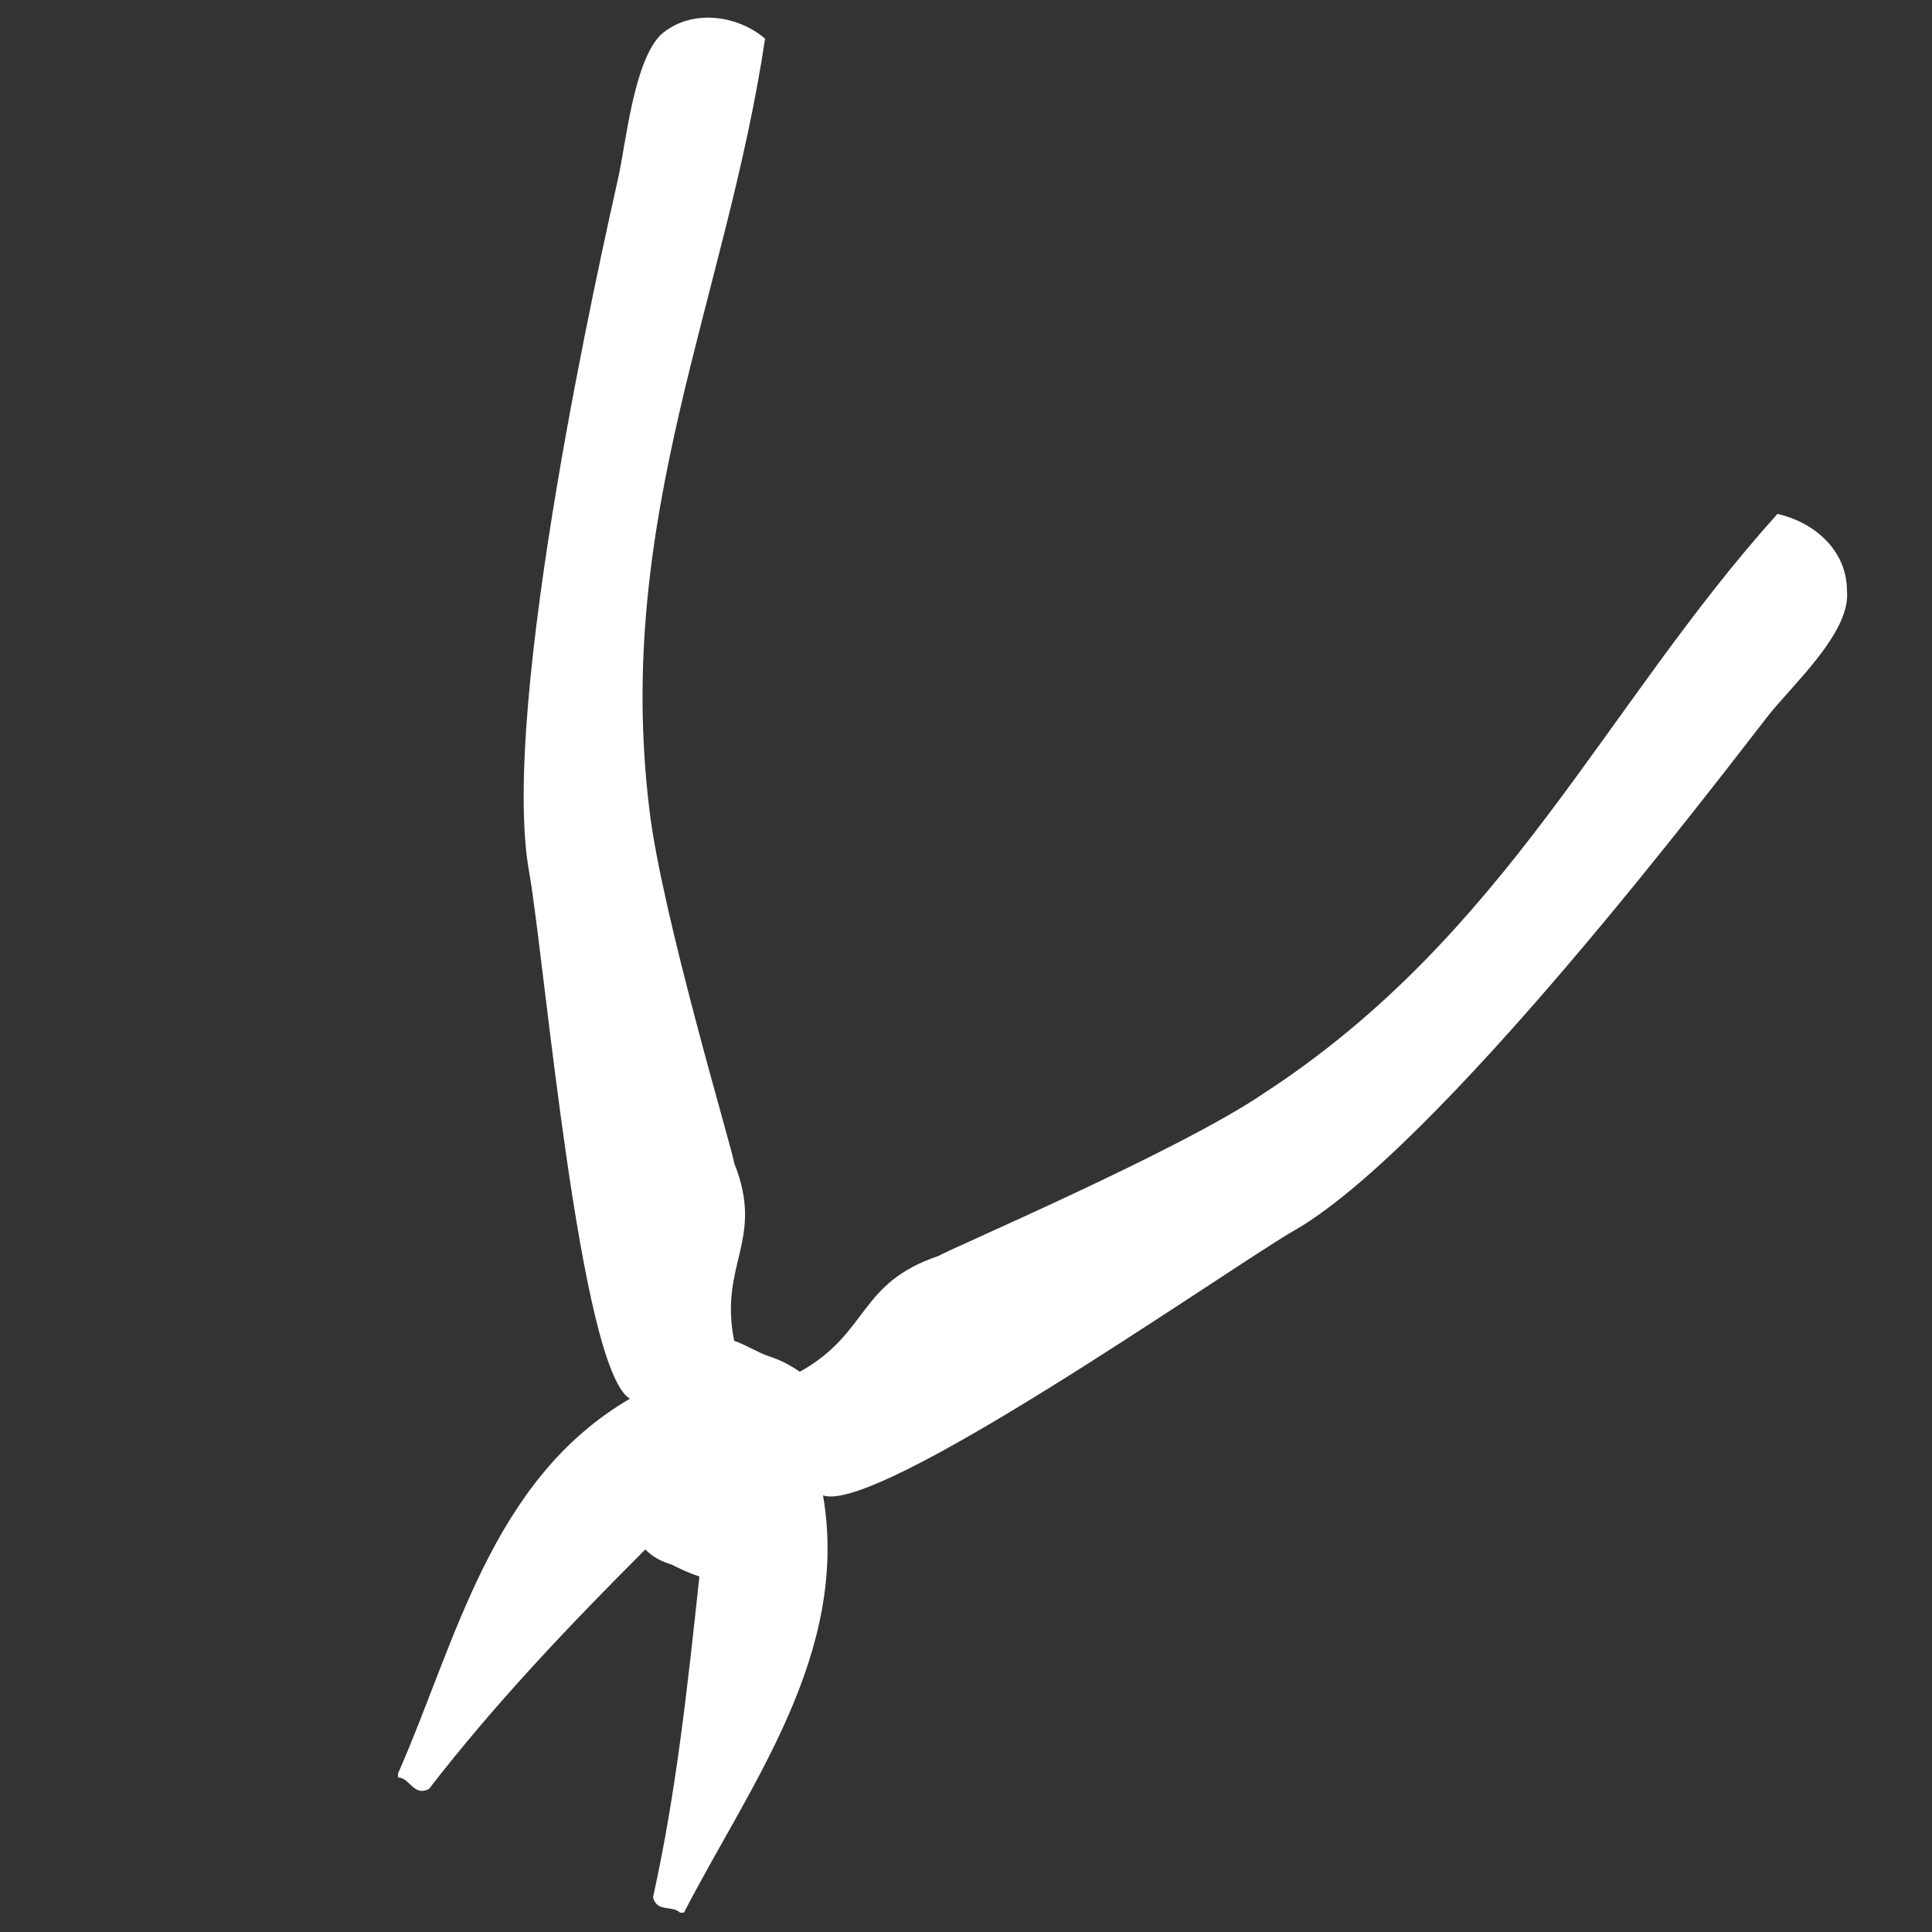 <?xml version="1.0" encoding="utf-8"?>
<!-- Generator: Adobe Illustrator 22.0.1, SVG Export Plug-In . SVG Version: 6.00 Build 0)  -->
<svg version="1.1" id="レイヤー_1" xmlns="http://www.w3.org/2000/svg" xmlns:xlink="http://www.w3.org/1999/xlink" x="0px"
	 y="0px" viewBox="0 0 50 50" style="enable-background:new 0 0 50 50;" xml:space="preserve">
<rect x="0" y="0" width="50" height="50" fill="#333333" stroke="none"/>
<style type="text/css">
	.st0{fill:#FFFFFF;}
</style>
<path class="st0" d="M16,4.6c-0.4,1.8-3.1,13.7-2.3,18c0.4,2.3,1.3,12.8,2.6,13.6c-3.6,2.1-4.5,6.3-6,9.7c0,0,0,0.1,0,0.1
	c0.3,0,0.4,0.5,0.8,0.3c1.7-2.2,3.6-4.2,5.6-6.2c0.2,0.2,0.4,0.3,0.7,0.4c0.2,0.1,0.4,0.2,0.7,0.3c-0.3,2.8-0.6,5.6-1.2,8.3
	c0.1,0.4,0.5,0.2,0.7,0.4c0,0,0.1,0,0.1,0c1.7-3.3,4.3-6.7,3.6-10.8c1.4,0.5,10.1-5.6,12.1-6.8c3.8-2.1,11.2-11.9,12.3-13.3
	c0.6-0.8,2.2-2.2,2.1-3.3c0-1.1-0.9-1.8-1.8-2c-4.5,5-7,10.9-13.3,15c-2.2,1.5-8.3,4.1-8.4,4.2c-2.1,0.7-1.8,2-3.6,3
	c-0.3-0.2-0.5-0.3-0.8-0.4c-0.3-0.1-0.6-0.3-0.9-0.4c-0.4-2,0.8-2.6,0-4.6c0-0.2-1.9-6.5-2.2-9.2c-0.9-7.5,2-13.2,3-19.9
	c-0.7-0.6-1.9-0.8-2.7-0.1C16.4,1.6,16.2,3.7,16,4.6z"/>
</svg>
